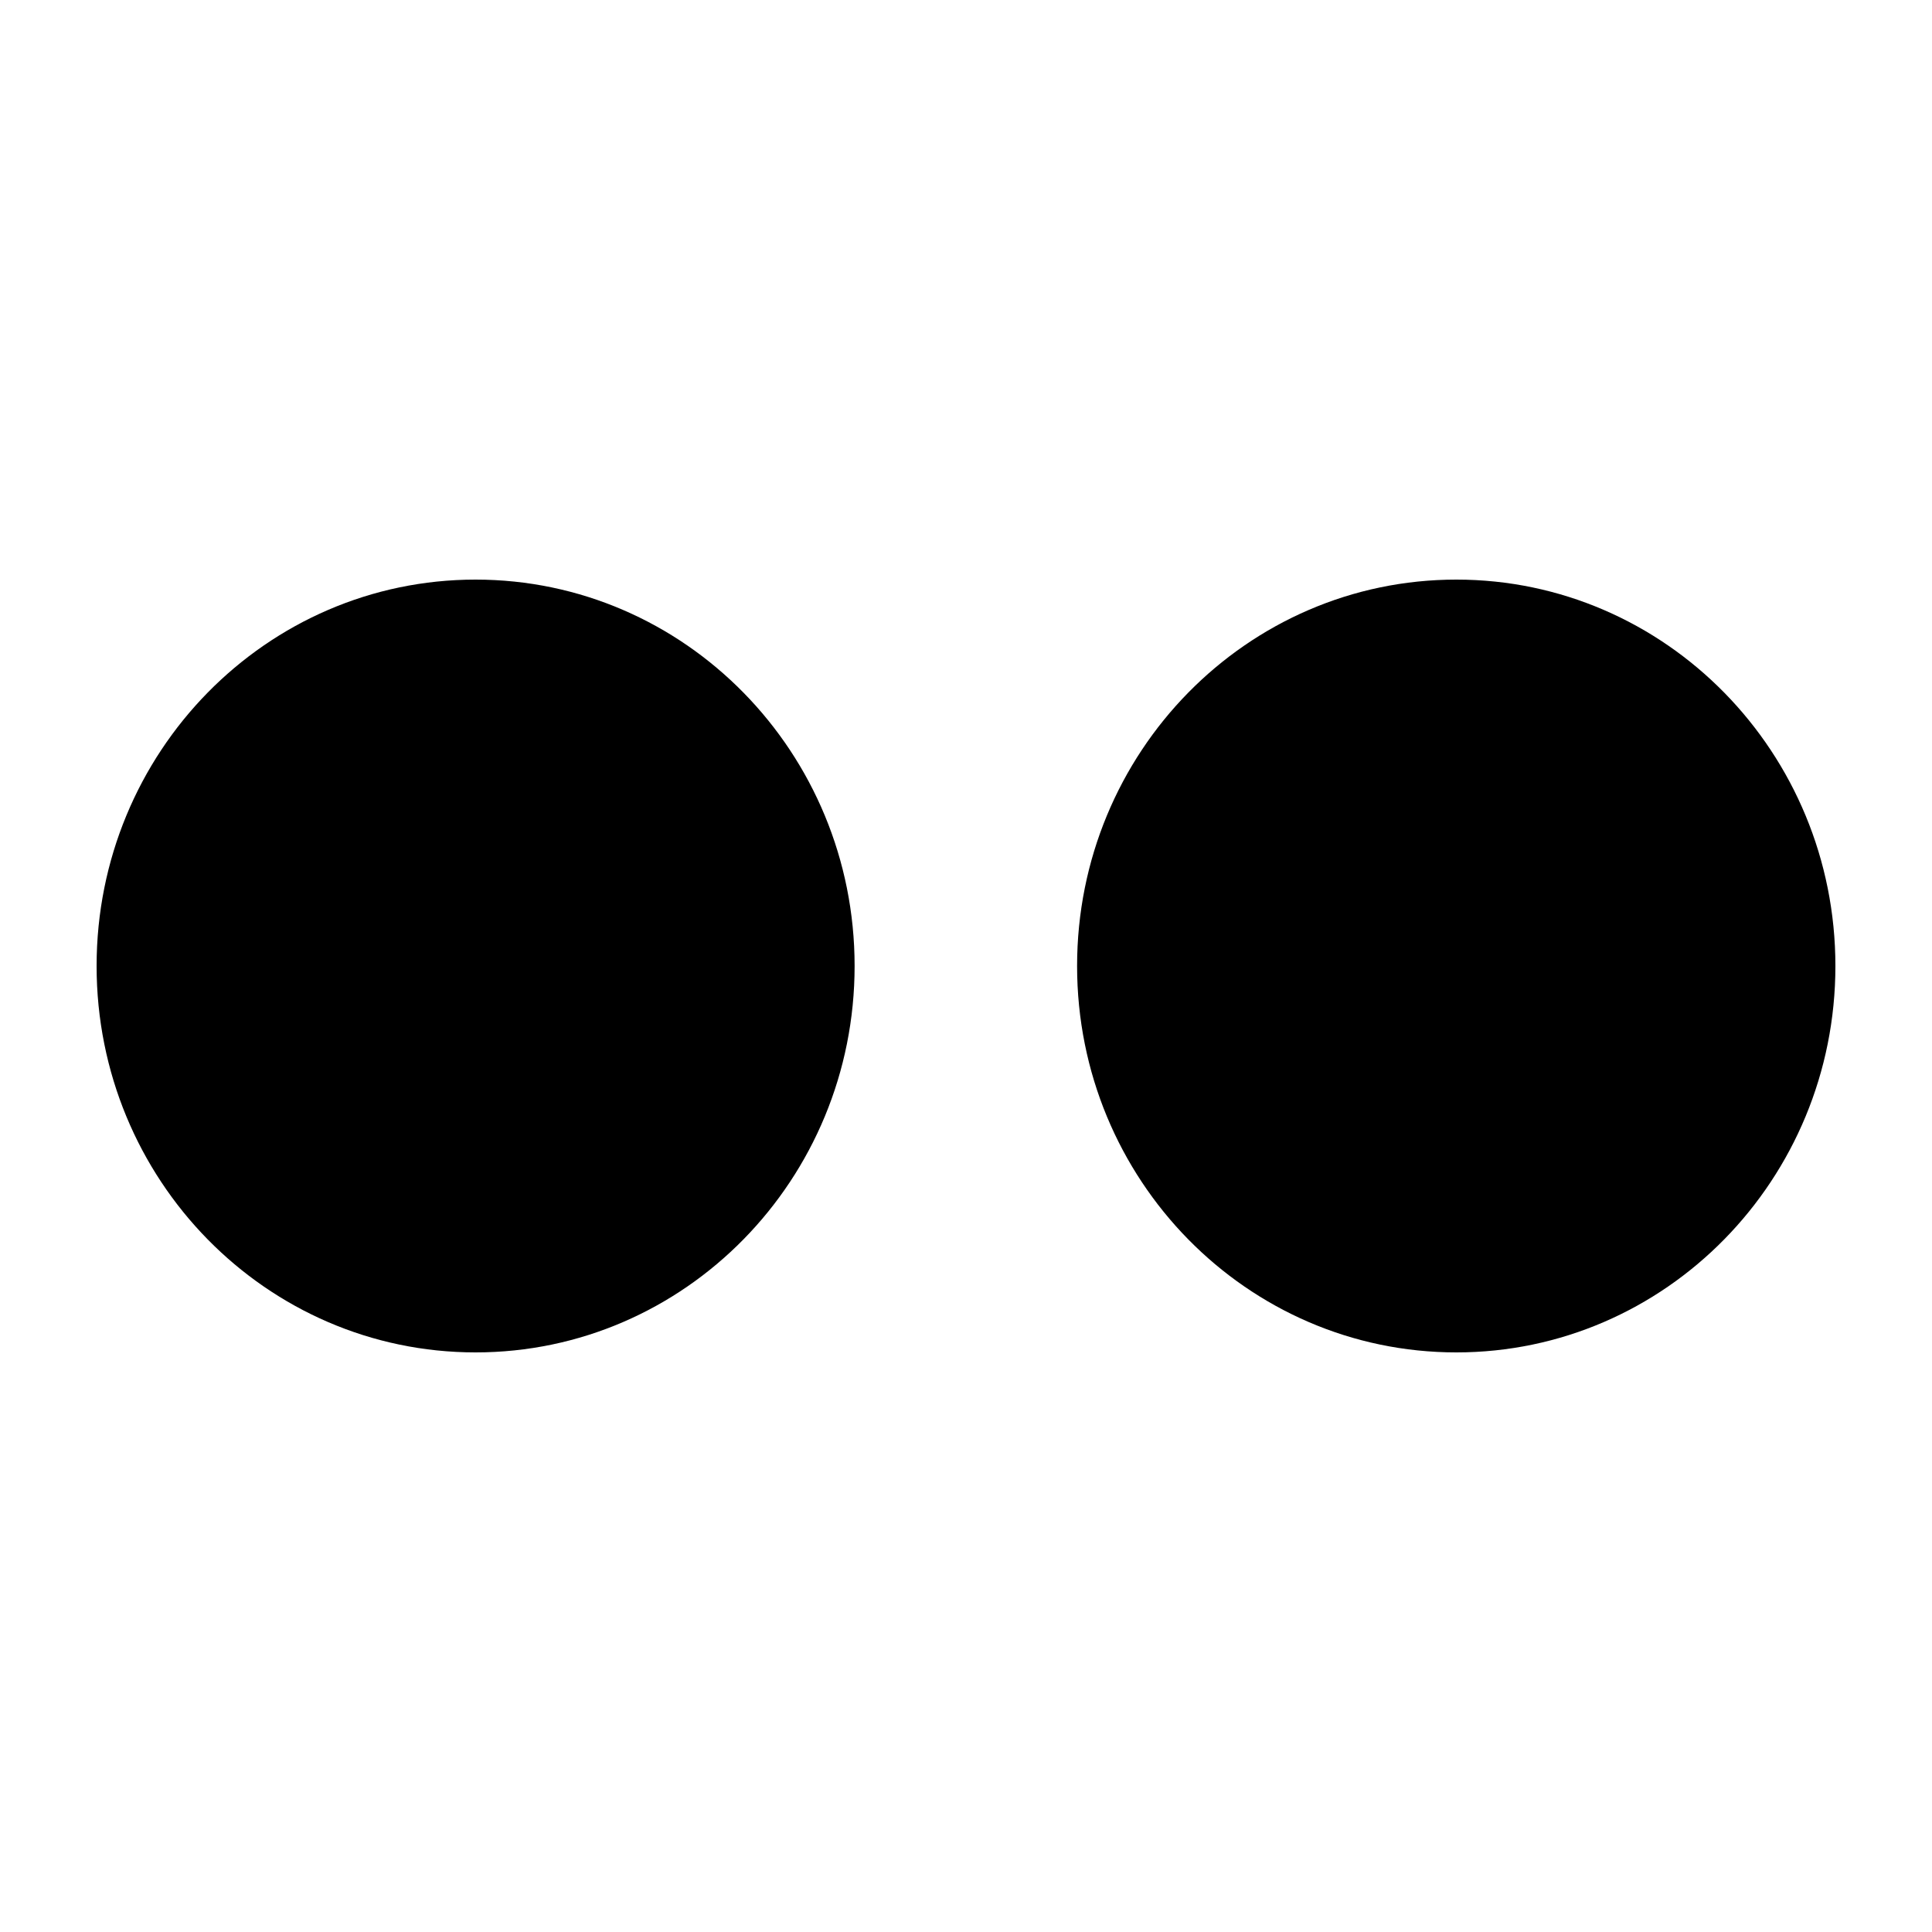<?xml version="1.0" encoding="utf-8"?>
<!DOCTYPE svg PUBLIC "-//W3C//DTD SVG 1.1//EN" "http://www.w3.org/Graphics/SVG/1.1/DTD/svg11.dtd">
<svg version="1.1" xmlns="http://www.w3.org/2000/svg" xmlns:xlink="http://www.w3.org/1999/xlink" width="32" height="32" viewBox="0 0 32 32">

	<path d="M7.877 22.4c-3.467 0-6.277-2.862-6.277-6.4s2.81-6.4 6.277-6.4c3.467 0 6.278 2.864 6.278 6.4s-2.811 6.4-6.278 6.4zM24.122 22.4c-3.469 0-6.282-2.862-6.282-6.4s2.813-6.4 6.282-6.4c3.466 0 6.278 2.864 6.278 6.4s-2.813 6.4-6.278 6.4z"></path>
</svg>

